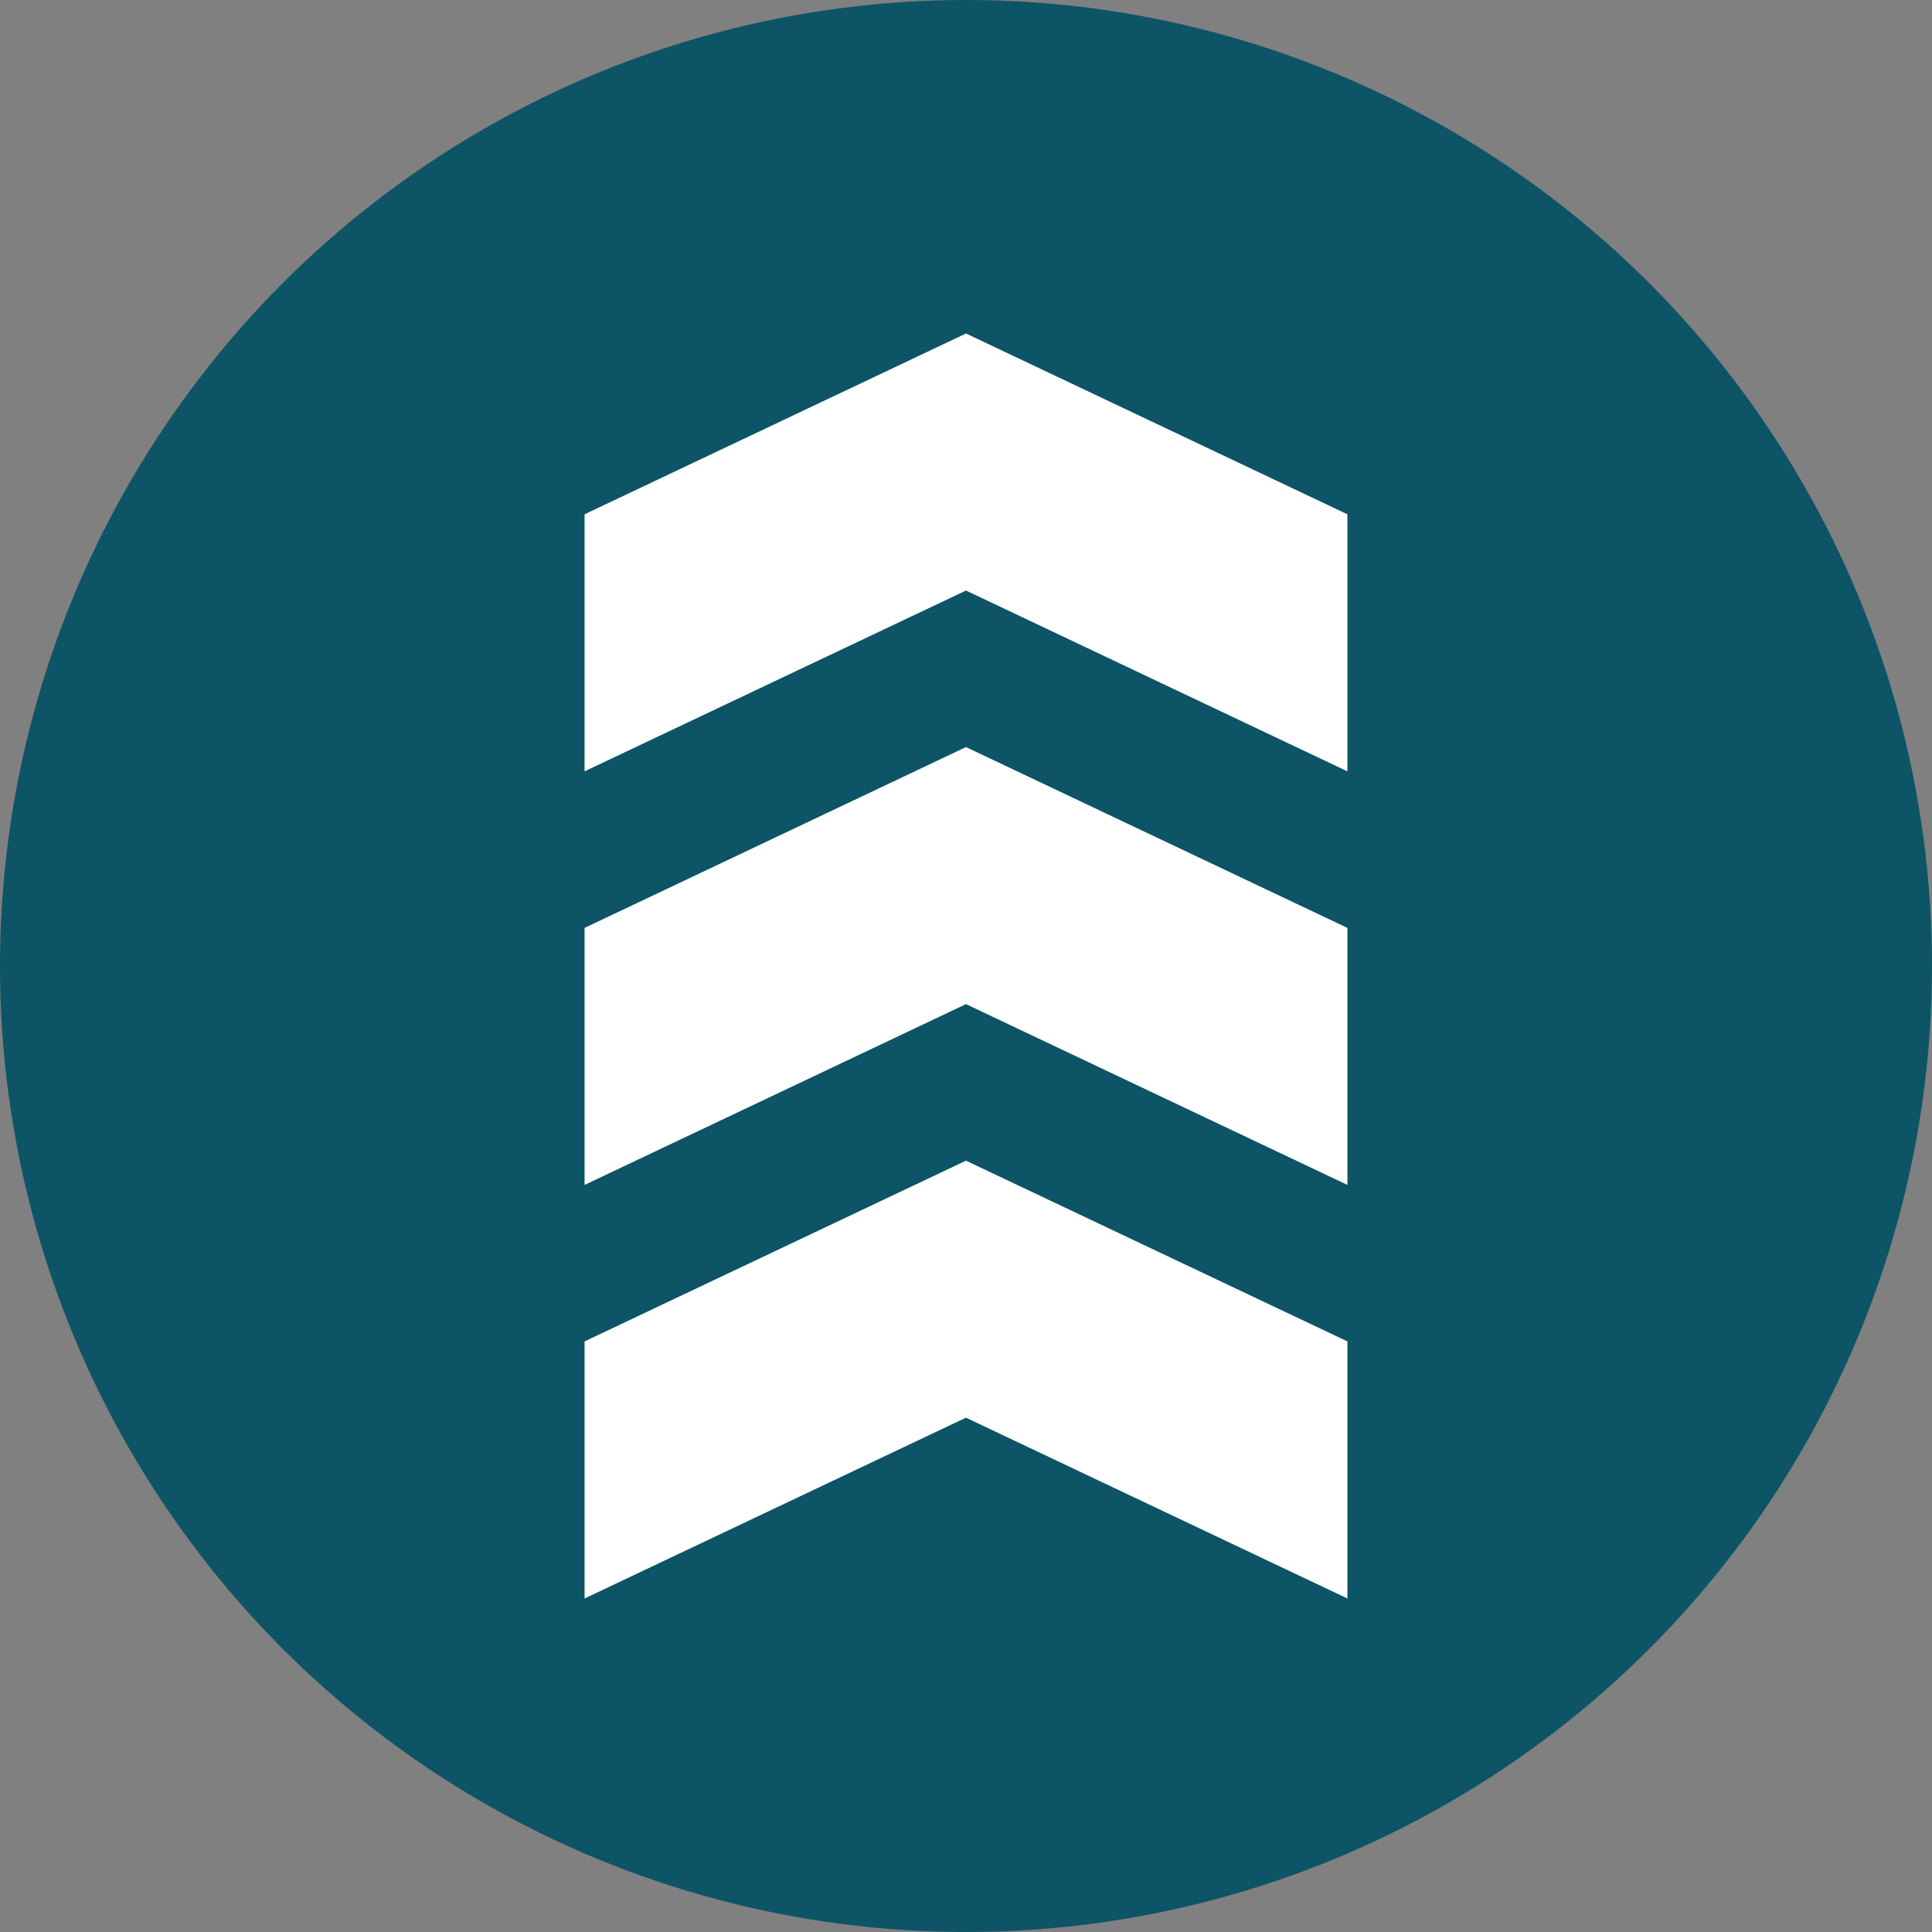<?xml version="1.0" encoding="utf-8"?>
<!-- Generator: Adobe Illustrator 15.0.0, SVG Export Plug-In . SVG Version: 6.00 Build 0)  -->
<!DOCTYPE svg PUBLIC "-//W3C//DTD SVG 1.1//EN" "http://www.w3.org/Graphics/SVG/1.1/DTD/svg11.dtd">
<svg version="1.1" id="Layer_1" xmlns="http://www.w3.org/2000/svg" xmlns:xlink="http://www.w3.org/1999/xlink" x="0px" y="0px"
	 width="70px" height="70px" viewBox="0 0 70 70" enable-background="new 0 0 70 70" xml:space="preserve">
<rect x="0" y="0" width="70" height="70" fill="#808080" stroke="none"/>
<circle fill="#0D5466" cx="35" cy="35" r="35"/>
<g>
	<polygon fill="#FFFFFF" points="35,12.083 21.18,18.634 21.18,27.947 35,21.396 48.819,27.947 48.819,18.634 	"/>
	<polygon fill="#FFFFFF" points="21.18,33.62 21.18,42.932 34.999,36.381 48.82,42.932 48.82,33.62 34.999,27.068 	"/>
	<polygon fill="#FFFFFF" points="21.18,48.602 21.18,57.916 34.999,51.365 48.82,57.916 48.82,48.602 34.999,42.053 	"/>
</g>
</svg>
